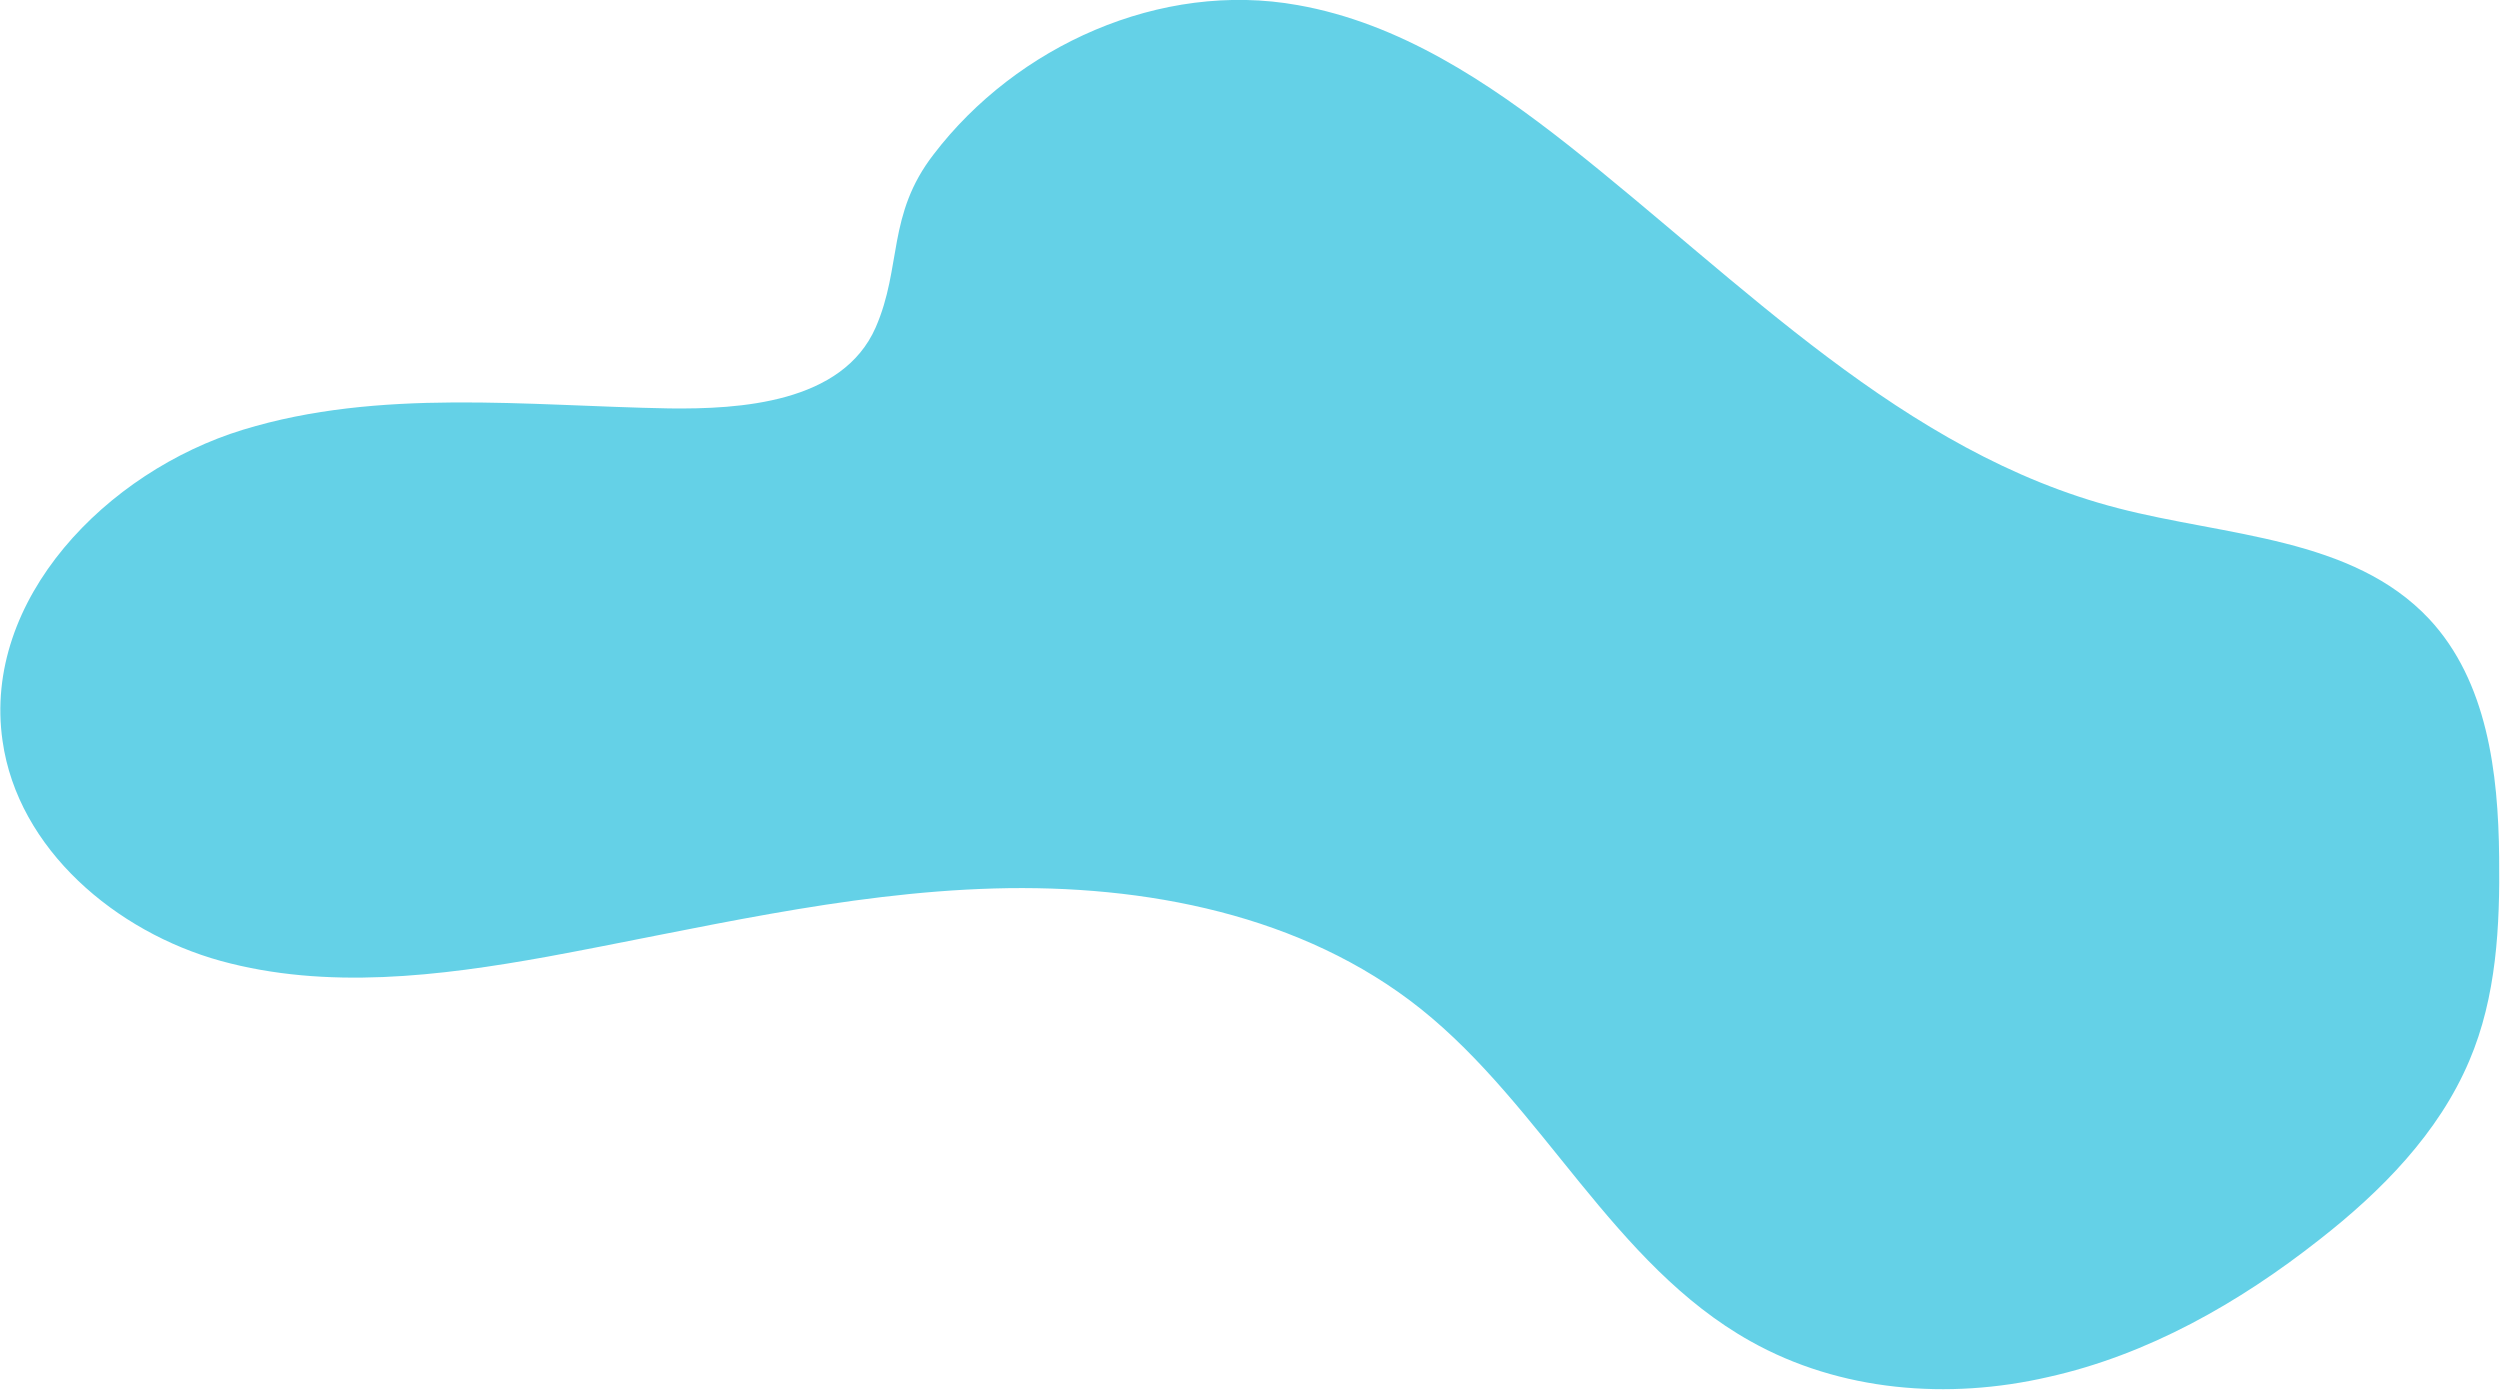 <?xml version="1.0" encoding="utf-8"?>
<!-- Generator: Adobe Illustrator 28.3.0, SVG Export Plug-In . SVG Version: 6.00 Build 0)  -->
<svg version="1.1" id="Layer_1" xmlns="http://www.w3.org/2000/svg" xmlns:xlink="http://www.w3.org/1999/xlink" x="0px" y="0px"
	 viewBox="0 0 293.2 163" style="enable-background:new 0 0 293.2 163;" xml:space="preserve">
<style type="text/css">
	.st0{fill:#64D1E7;}
</style>
<path class="st0" d="M152.2,0.6c11.9,2.1,22.3,9,31.7,16.4c20.4,16.1,39.3,36.1,64.5,42.6c12.7,3.3,27.5,3.4,36.5,13
	c6.8,7.3,8.1,18,8.2,27.9c0.1,8.1-0.3,16.4-3.5,23.9c-3.6,8.5-10.3,15.3-17.6,21c-9.4,7.4-20.1,13.5-31.8,16.1
	c-11.7,2.7-24.4,1.7-34.9-4.2c-16.1-9-24.3-27.5-38.7-39c-13.8-11-32.3-14.6-50-14.1s-35,4.8-52.4,8c-12.7,2.3-25.9,3.9-38.3,0.5
	C13.6,109.3,2.1,99.6,0.3,86.9c-2.4-16.6,12.2-31.6,28.2-36.5s33.2-2.8,50-2.5c8.2,0.1,20.3-0.6,24.2-9.5c3.1-7.1,1.3-13.2,6.8-20.3
	C119.2,5.4,136.1-2.3,152.2,0.6"/>
</svg>
